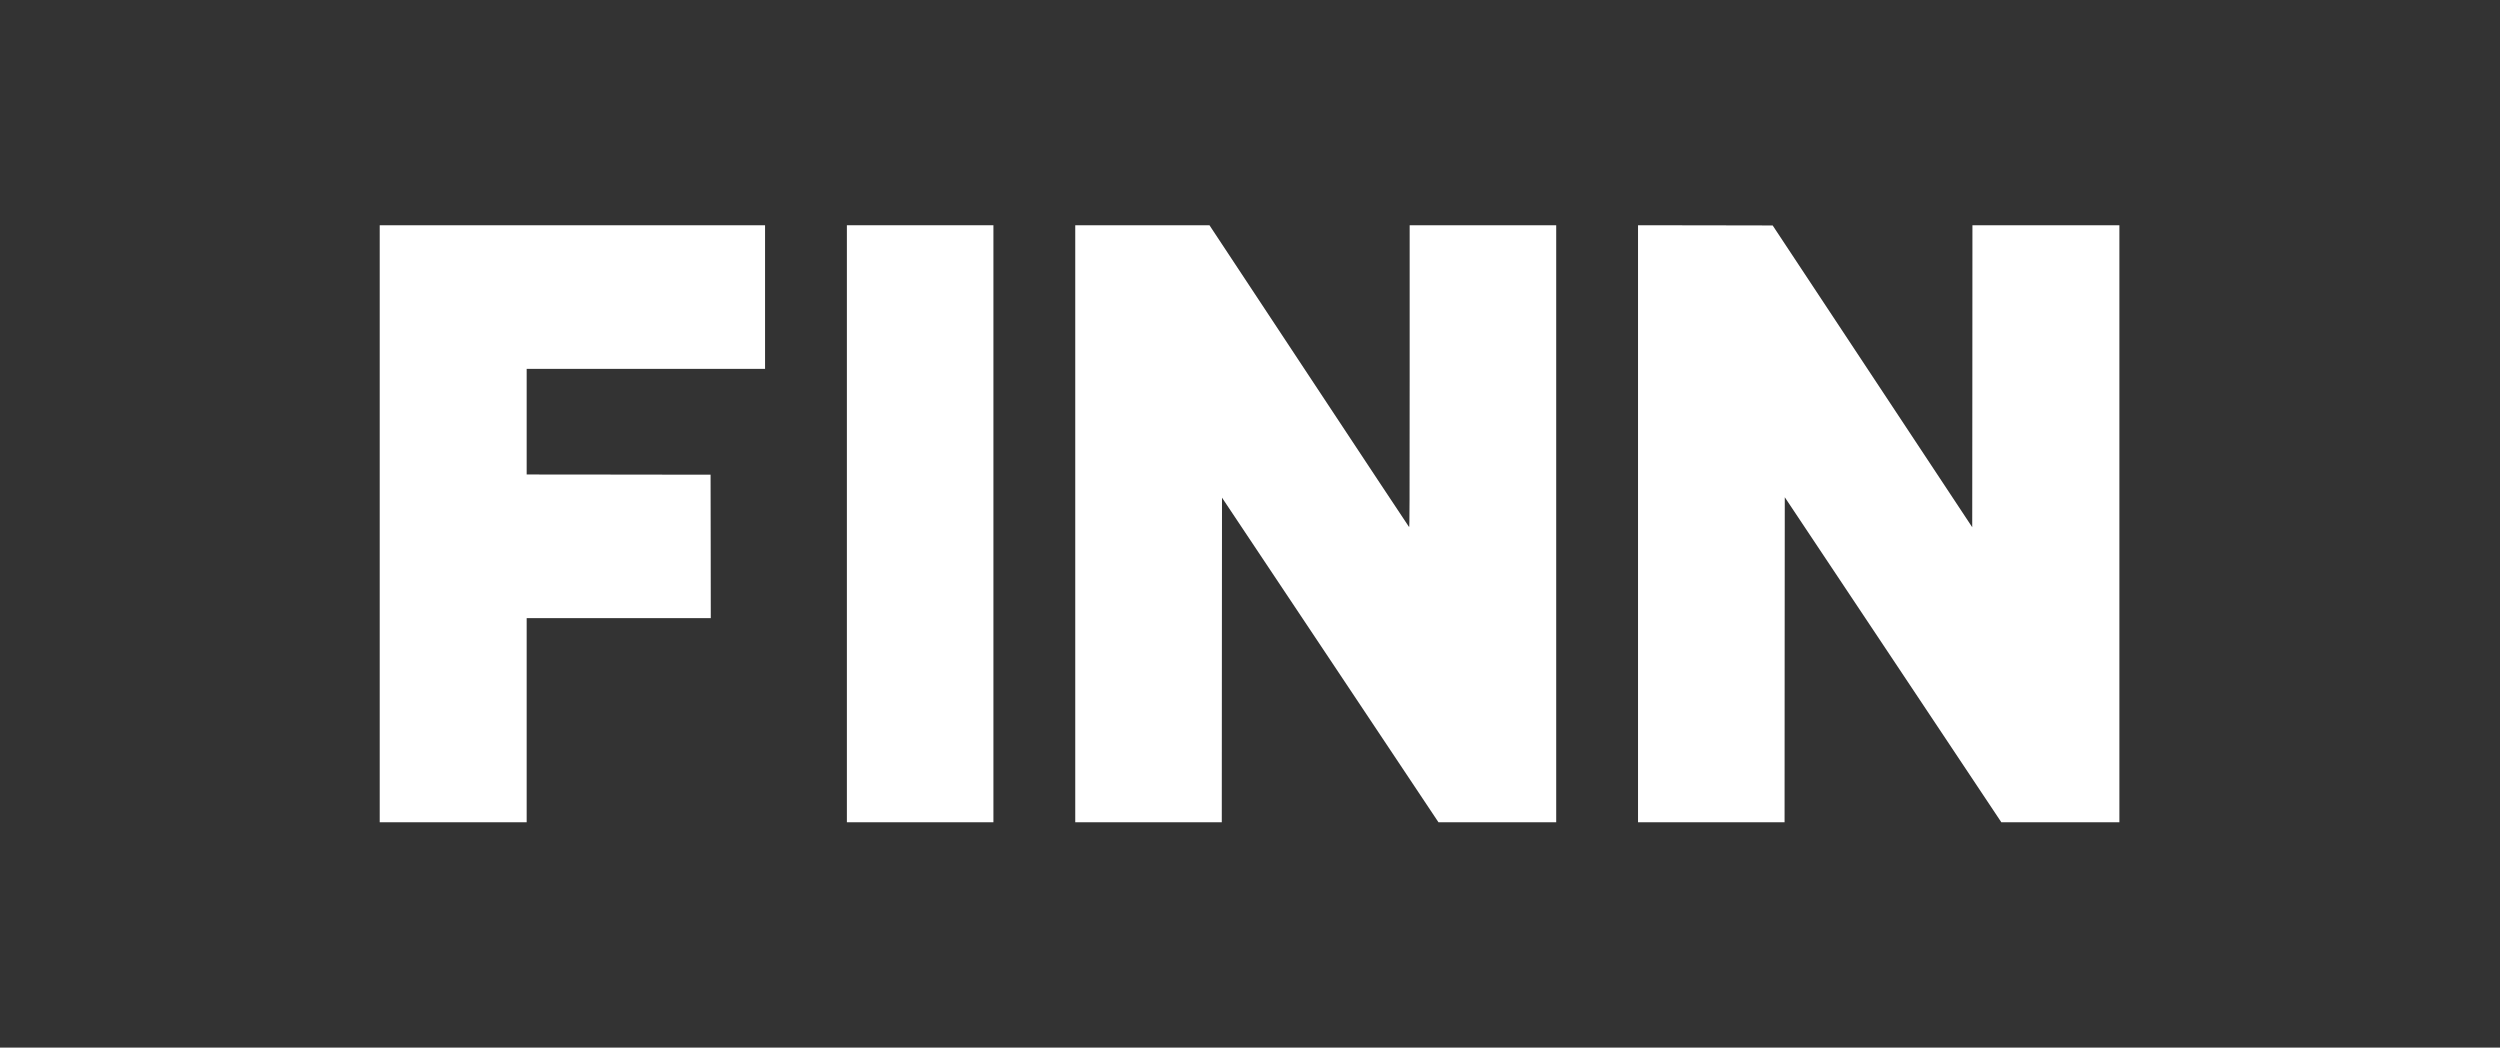 <svg width="2785" height="1167" viewBox="0 0 2785 1167" fill="none" xmlns="http://www.w3.org/2000/svg">
<rect x="0" y="0" width="2785" height="1167" fill="#333333" stroke="none"/>
<path d="M423 583.461V916H504.855H586.709V802.286V688.571H689.26H791.811L791.718 608.669L791.579 528.813L689.167 528.674L586.709 528.581V469.747V410.913H719.491H852.272V330.918V250.923H637.636H423V583.461Z" fill="white"/>
<path d="M943.429 583.461V916H1025.05H1106.67V583.461V250.923H1025.05H943.429V583.461Z" fill="white"/>
<path d="M1197.83 583.461V916H1279.45H1361.07L1361.17 735.22L1361.31 554.393L1481.9 735.173L1602.45 916H1668.03H1733.61V583.461V250.923H1651.98H1570.36V419.378C1570.36 560.811 1570.27 587.74 1569.76 587.182C1569.38 586.81 1519.2 511 1458.23 418.727L1347.35 250.923H1272.61H1197.83V583.461Z" fill="white"/>
<path d="M1824.76 583.461V916H1906.38H1988.01L1988.1 734.941L1988.24 553.928L2108.88 734.941L2229.48 916H2295.24H2361V583.461V250.923H2279.15H2197.29L2197.2 419.099L2197.06 587.321L2085.91 419.238L1974.75 251.155L1899.73 251.016L1824.76 250.923V583.461Z" fill="white"/>
</svg>
